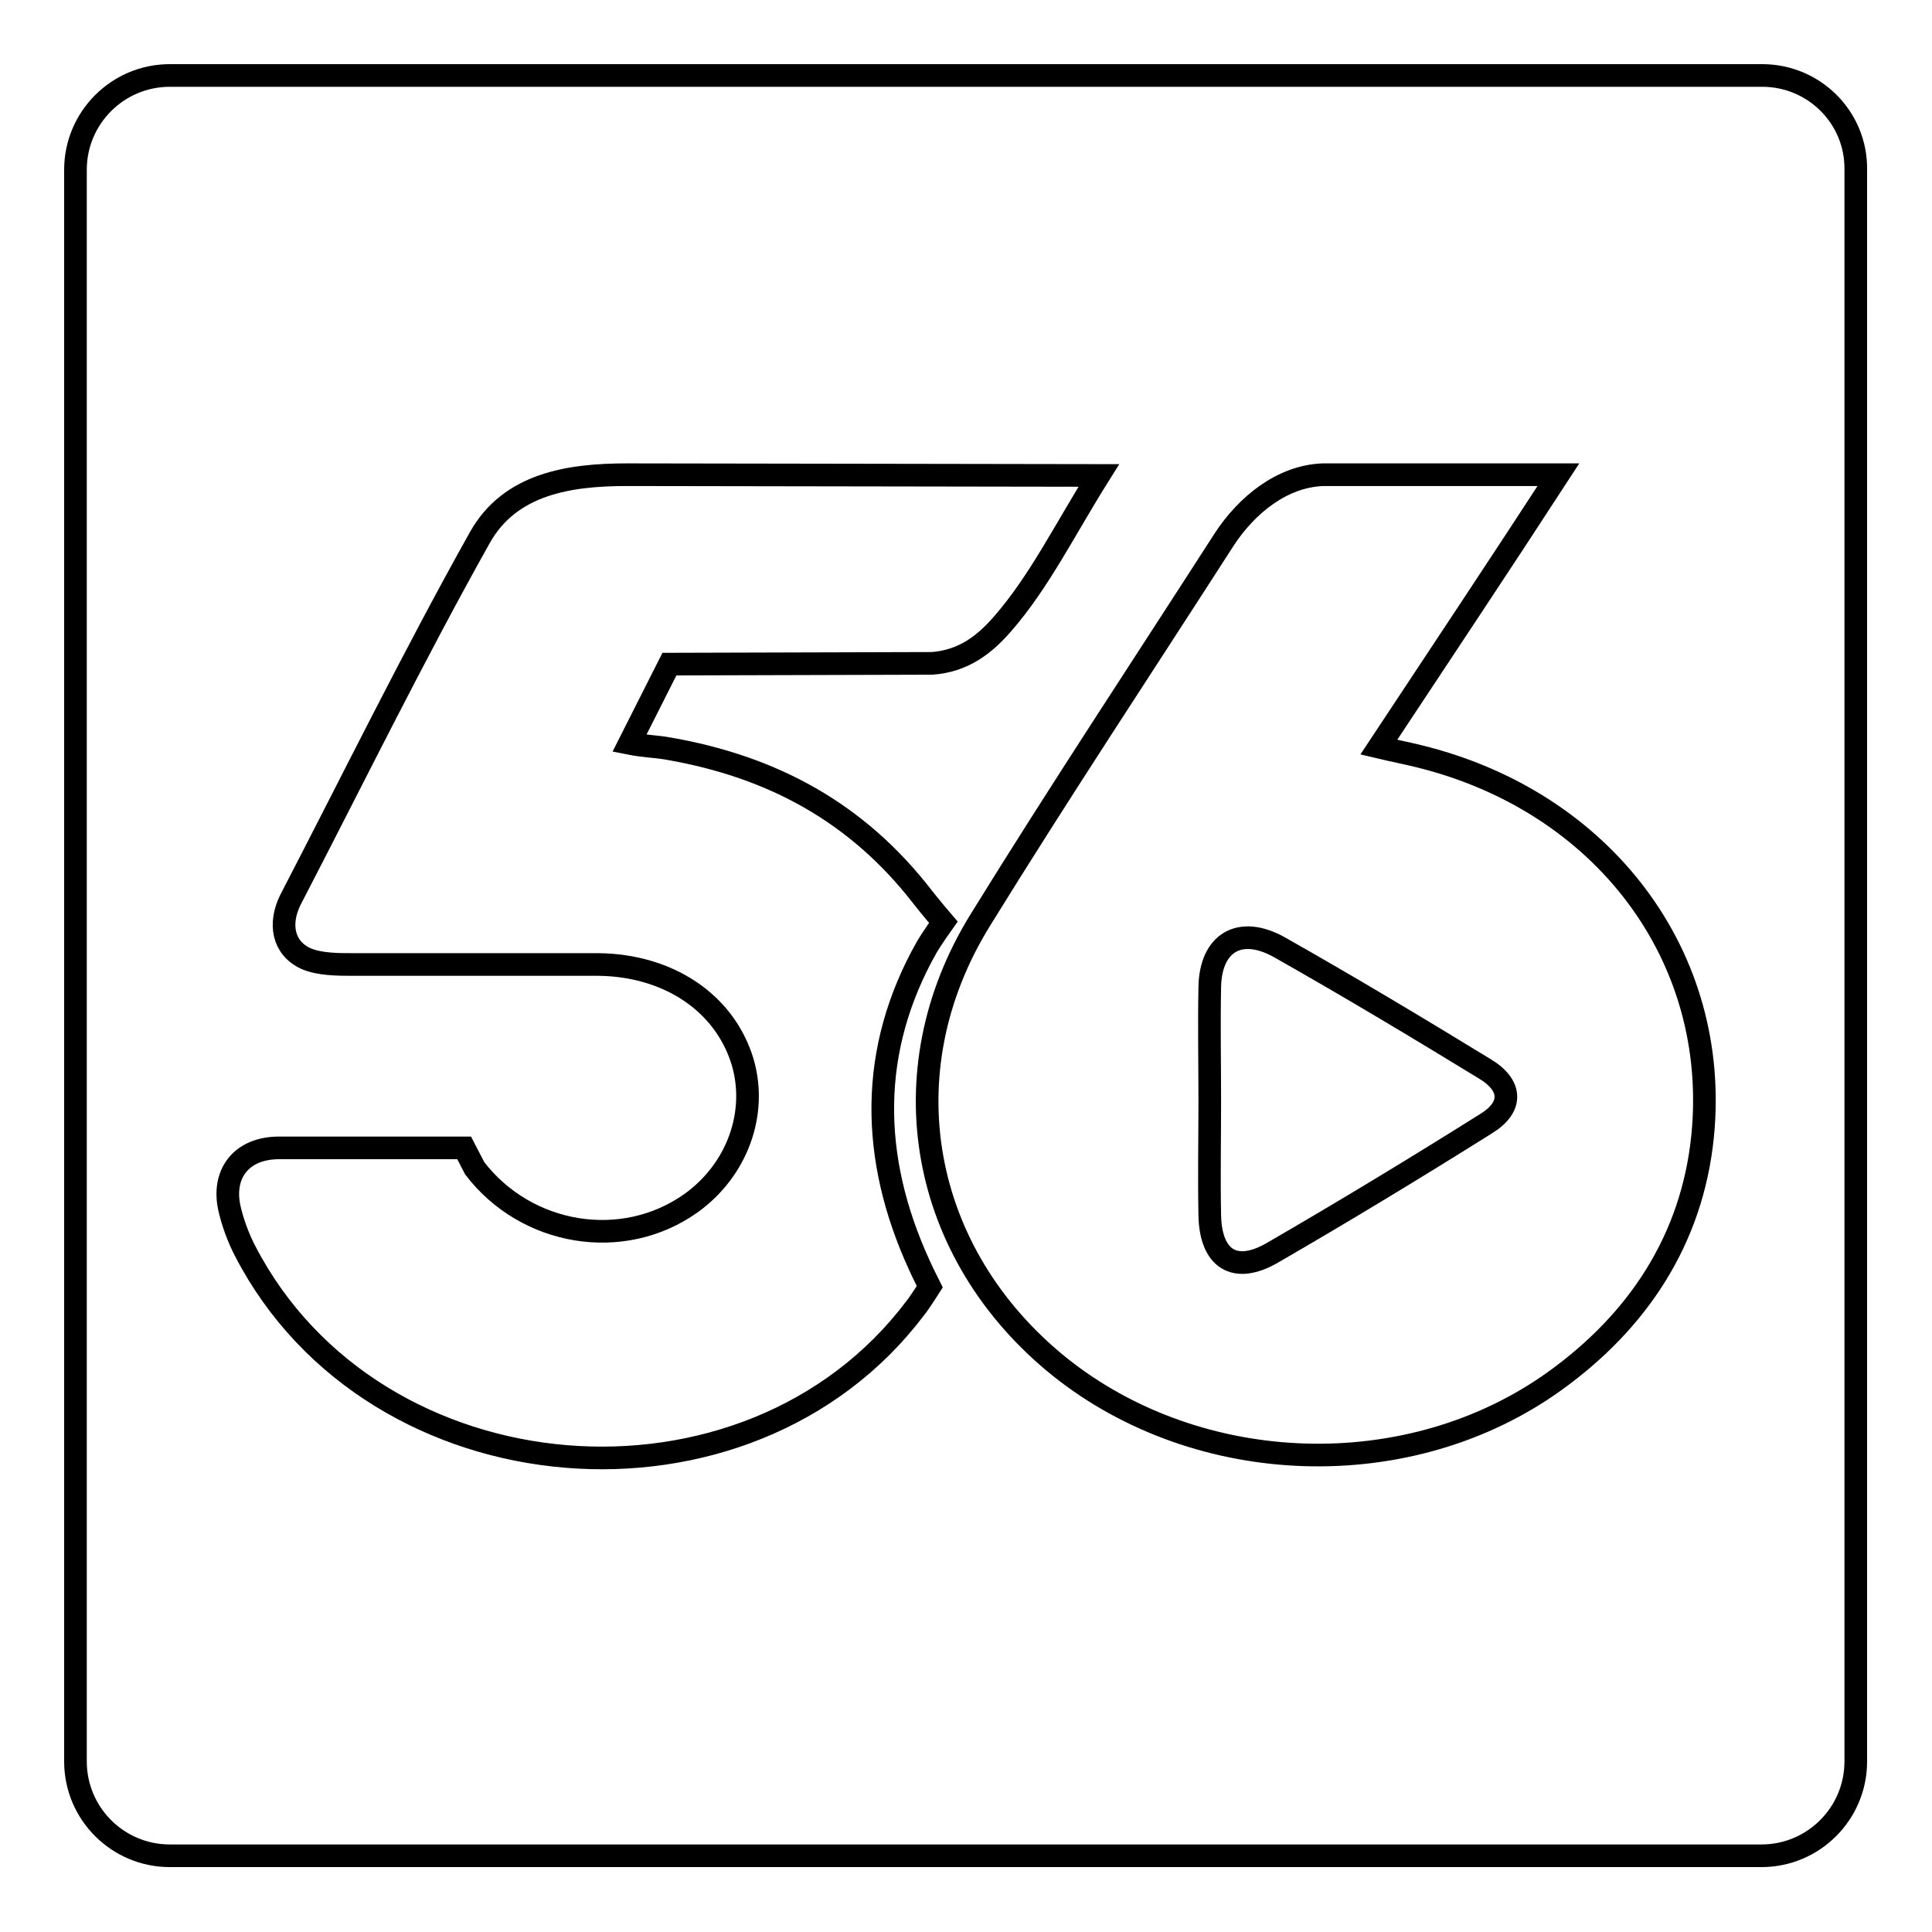 <?xml version="1.0" encoding="utf-8"?>
<!-- Svg Vector Icons : http://www.onlinewebfonts.com/icon -->
<!DOCTYPE svg PUBLIC "-//W3C//DTD SVG 1.1//EN" "http://www.w3.org/Graphics/SVG/1.1/DTD/svg11.dtd">
<svg version="1.1" xmlns="http://www.w3.org/2000/svg" xmlns:xlink="http://www.w3.org/1999/xlink" x="0px" y="0px" viewBox="0 0 256 256" enable-background="new 0 0 256 256" xml:space="preserve">
<g><g><g><g><path stroke-width="3" fill-opacity="0" stroke="#000000"  d="M196.7,141.6c-9-5.5-18-10.9-27.2-16.1c-5.2-2.9-9.1-0.6-9.2,5.3c-0.1,5,0,10.1,0,15.1c0,5-0.1,10.1,0,15.1c0.1,5.8,3.3,7.9,8.3,5c9.5-5.5,18.9-11.2,28.3-17.1C200.5,146.7,200.4,143.8,196.7,141.6z"/><path stroke-width="3" fill-opacity="0" stroke="#000000"  d="M233.5,10H22.5C15.6,10,10,15.6,10,22.5v210.9c0,6.9,5.6,12.5,12.5,12.5h210.9c6.9,0,12.5-5.6,12.5-12.5V22.5C246,15.6,240.4,10,233.5,10z M121.3,173.3c-22.2,29.5-71.7,25.5-88.8-7.5c-0.9-1.7-1.7-3.9-2.1-5.7c-1-4.5,1.5-8,6.6-8s24.5,0,24.5,0l1.4,2.7c6.8,8.9,19.6,11.1,28.7,4.6c6.1-4.4,8.8-11.9,6.8-18.7c-2.4-7.9-9.9-12.8-19.1-12.9H46.8c-2,0-4.5,0-6.3-0.8c-3-1.4-3.6-4.6-2-7.8c8.3-16,16.3-32.3,25.1-48c4-7.1,11.8-8.3,19.5-8.3l62.5,0.1c-4.4,7-7.9,14.1-12.7,19.6c-2.5,2.9-5.3,5-9.4,5.3L88.7,88l-5.3,10.5c2,0.4,3.6,0.4,5.2,0.7c13.8,2.4,25,8.5,33.6,19.6c1,1.3,2.8,3.4,2.8,3.4s-1.5,2.1-2.2,3.3c-7.7,13.6-7.5,27.9-1,42.1c0.3,0.7,1.4,2.9,1.4,2.9S121.8,172.7,121.3,173.3z M225.6,150.6c-1.4,13.7-8.6,24.5-19.6,32.4c-19.2,13.8-47.1,12.9-65.6-1.9c-18.5-14.9-23-39-10.5-59.2c10.5-17,21.5-33.6,32.3-50.4c3-4.6,7.7-8.4,13.1-8.6l31.2,0c-7.8,12-15.8,24-23.8,36.1c2.1,0.5,3.7,0.8,5.3,1.2C212.5,106.2,228,126.8,225.6,150.6z"/></g></g><g></g><g></g><g></g><g></g><g></g><g></g><g></g><g></g><g></g><g></g><g></g><g></g><g></g><g></g><g></g></g></g>
</svg>